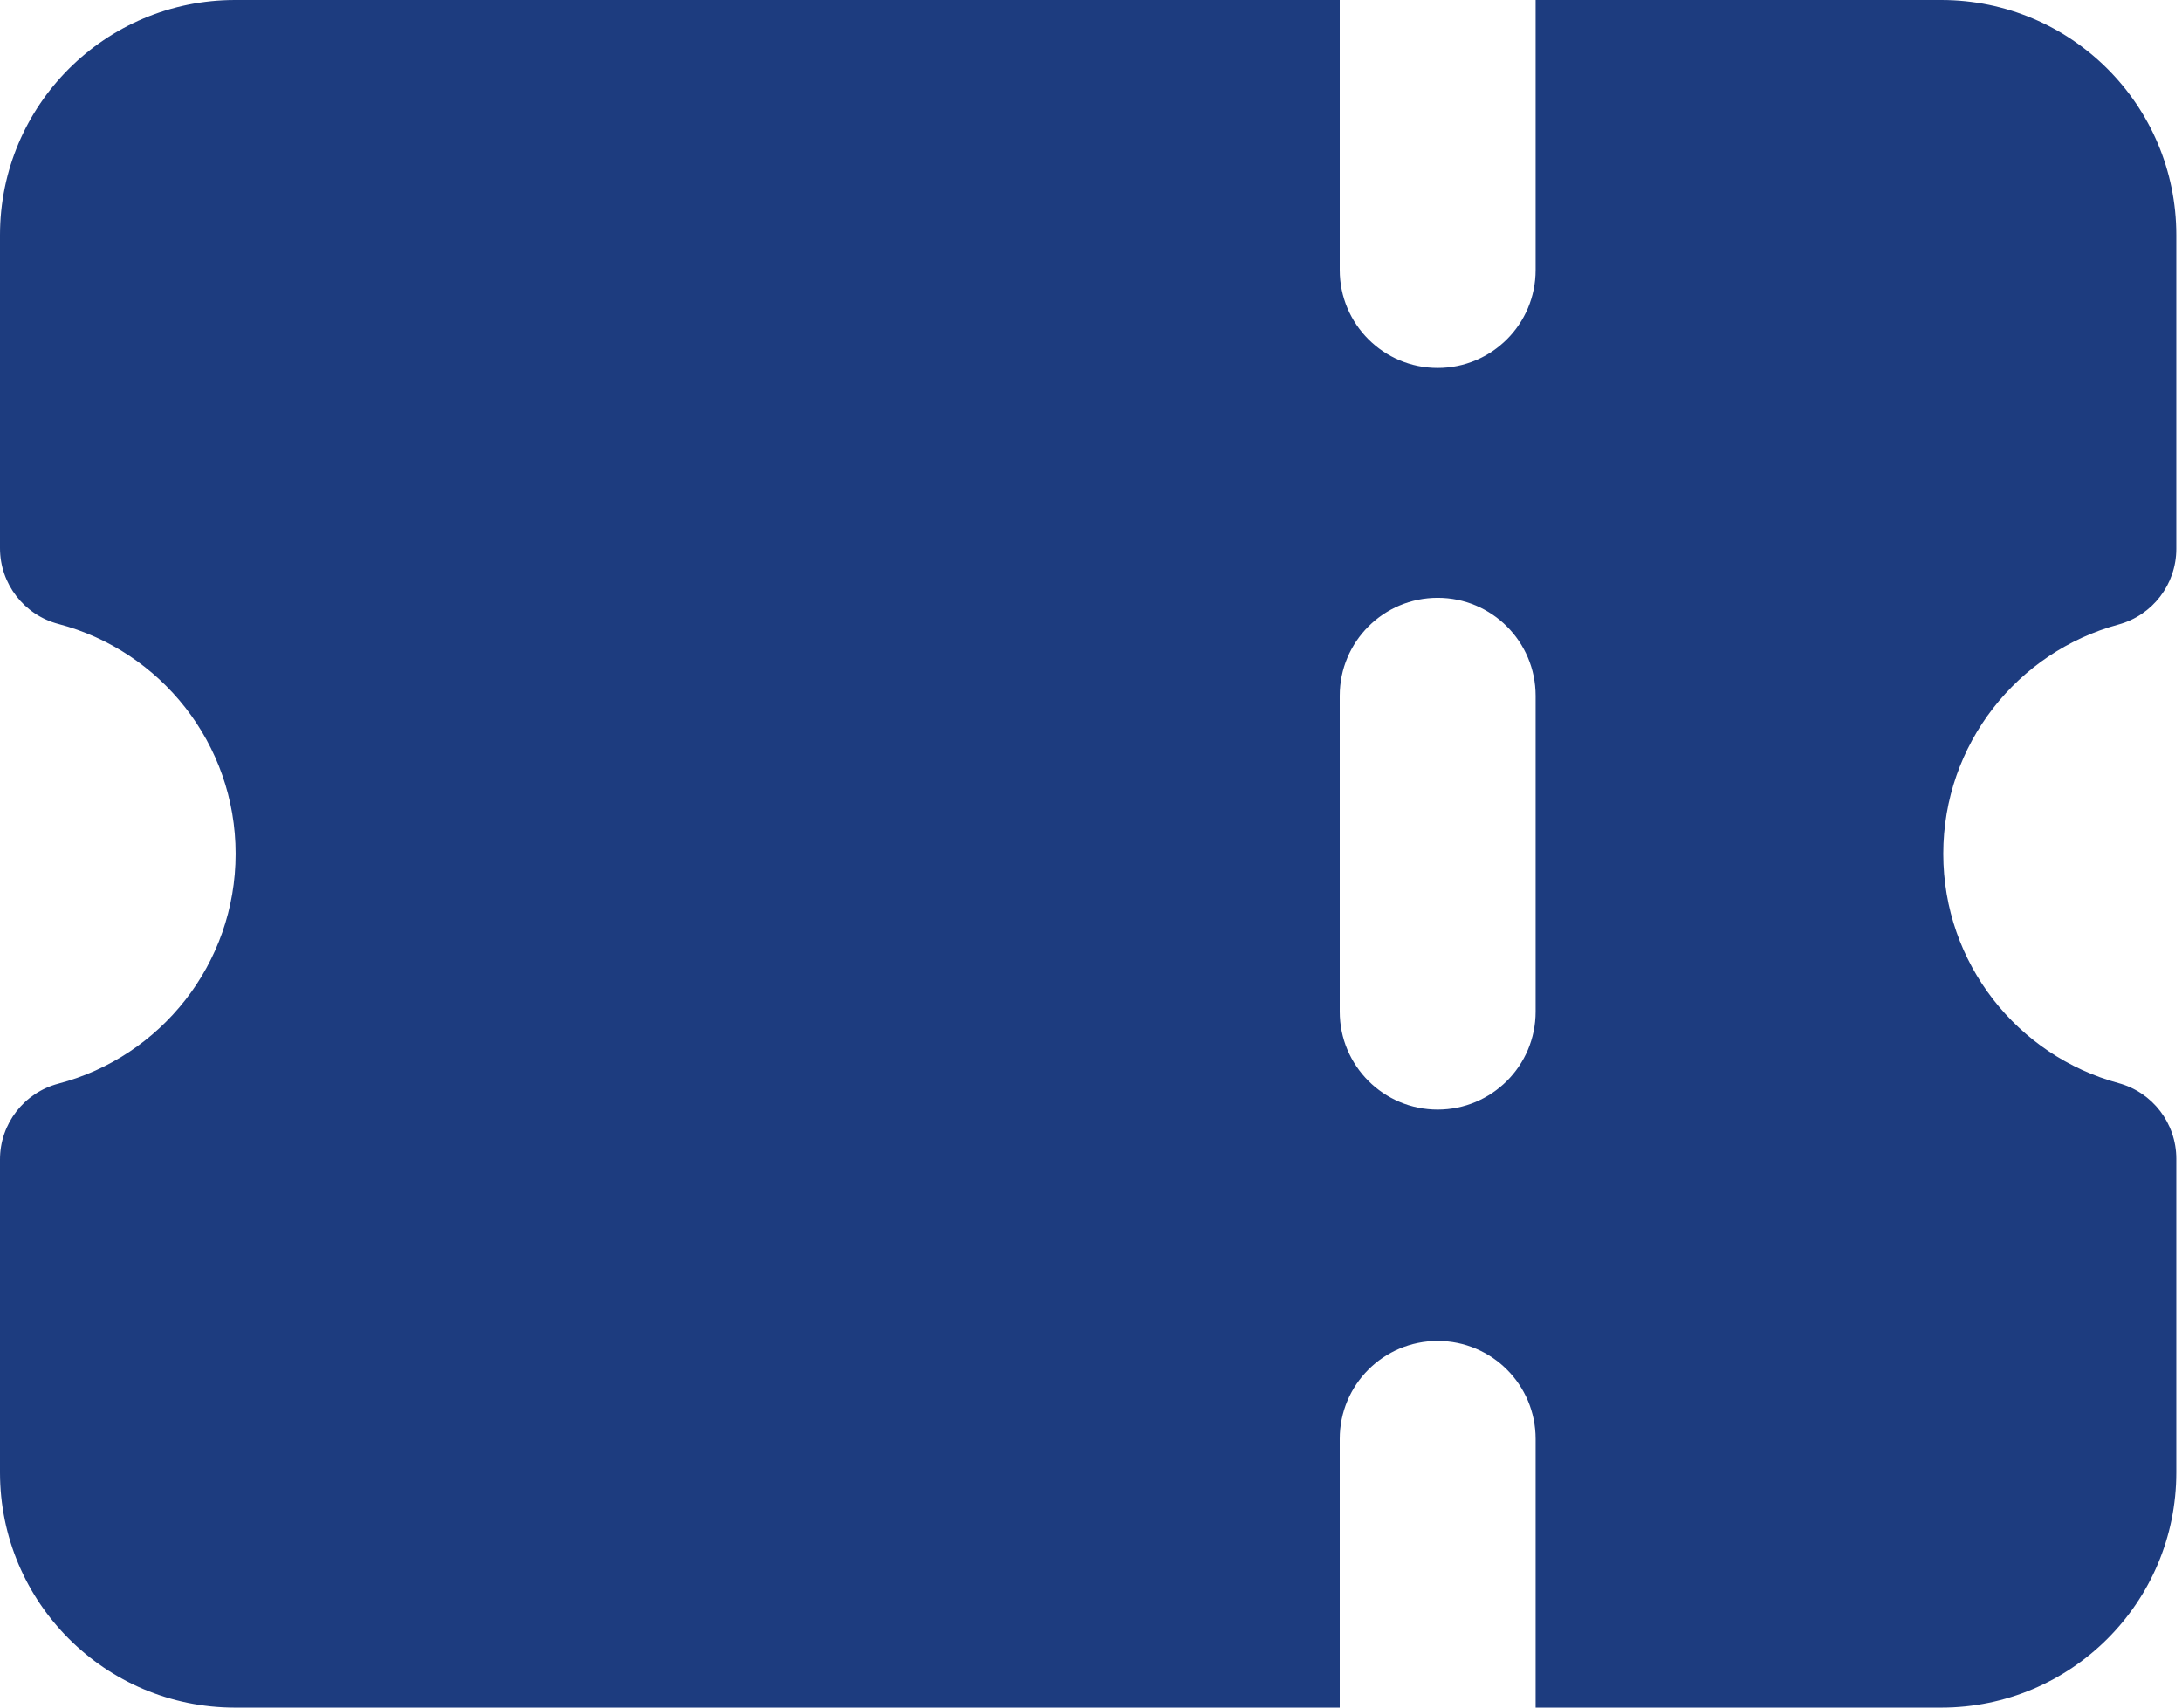 <svg width="69" height="54" viewBox="0 0 69 54" fill="none" xmlns="http://www.w3.org/2000/svg">
<path fill-rule="evenodd" clip-rule="evenodd" d="M42.366 0H7.433C3.328 0 0 3.328 0 7.433V17.336C0 18.463 0.76 19.448 1.85 19.733C5.075 20.578 7.451 23.514 7.451 27C7.451 30.486 5.075 33.423 1.85 34.267C0.76 34.553 0 35.537 0 36.664V46.567C0 50.672 3.328 54 7.433 54H42.366V45.502C42.366 43.791 43.752 42.405 45.463 42.405C47.173 42.405 48.56 43.791 48.56 45.502V54H61.387C65.492 54 68.82 50.672 68.82 46.567V36.642C68.82 35.523 68.07 34.543 66.991 34.251C63.797 33.385 61.451 30.463 61.451 27C61.451 23.537 63.797 20.615 66.991 19.75C68.07 19.457 68.82 18.477 68.82 17.358V7.433C68.82 3.328 65.492 0 61.387 0H48.56V8.539C48.56 10.25 47.173 11.636 45.463 11.636C43.752 11.636 42.366 10.25 42.366 8.539V0ZM45.463 18.905C47.173 18.905 48.56 20.291 48.56 22.002V31.992C48.56 33.702 47.173 35.089 45.463 35.089C43.752 35.089 42.366 33.702 42.366 31.992V22.002C42.366 20.291 43.752 18.905 45.463 18.905Z" fill="#1D3C7F"/>
</svg>
